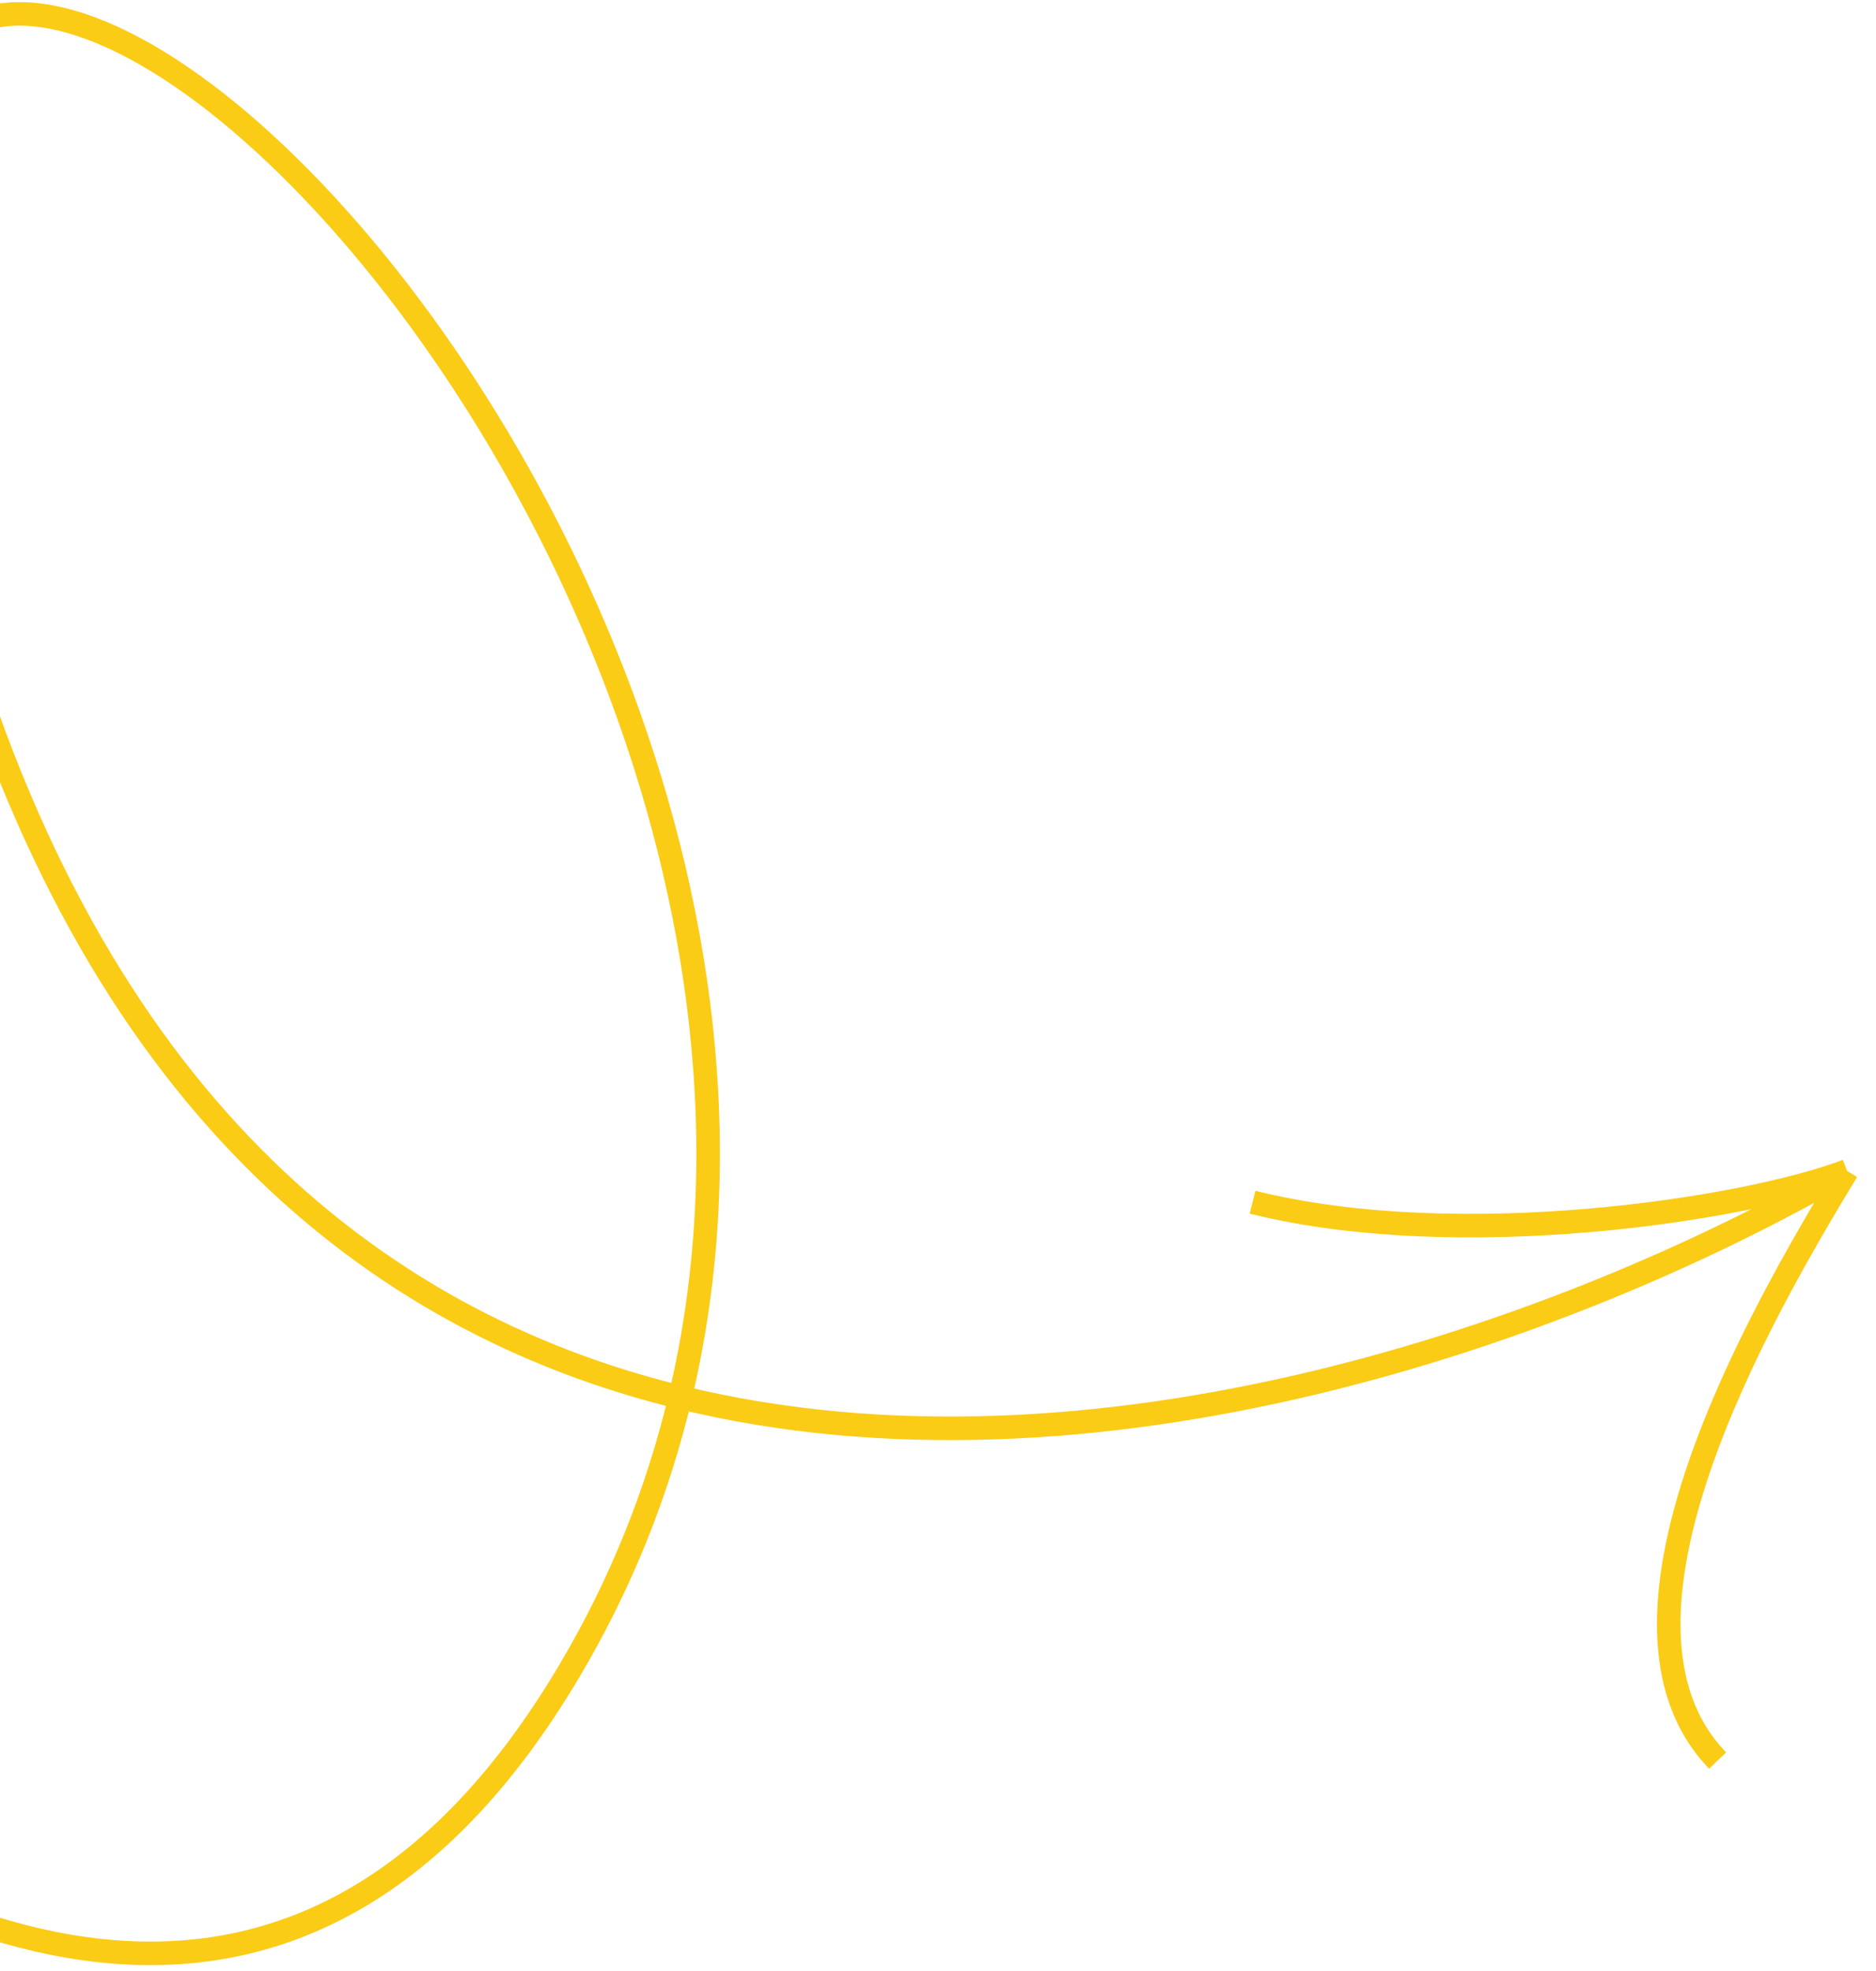 <svg width="239" height="251" viewBox="0 0 239 251" fill="none" xmlns="http://www.w3.org/2000/svg">
<path d="M235.307 149.136C199.252 169.952 139.242 190.838 86.649 177.973M235.307 149.136C222.463 154.027 185.973 159.713 159.572 153.124M235.307 149.136C224.083 167.614 201.713 206.545 218.825 224.243M86.649 177.973C47.086 168.295 11.72 139.519 -6.093 77.248C-53.464 -88.35 116.599 52.148 86.649 177.973ZM86.649 177.973C83.806 189.915 79.162 201.726 72.358 213.13C9.573 318.373 -109.374 165.847 -161 76.429" stroke="#FACC16" stroke-width="3"/>
</svg>
